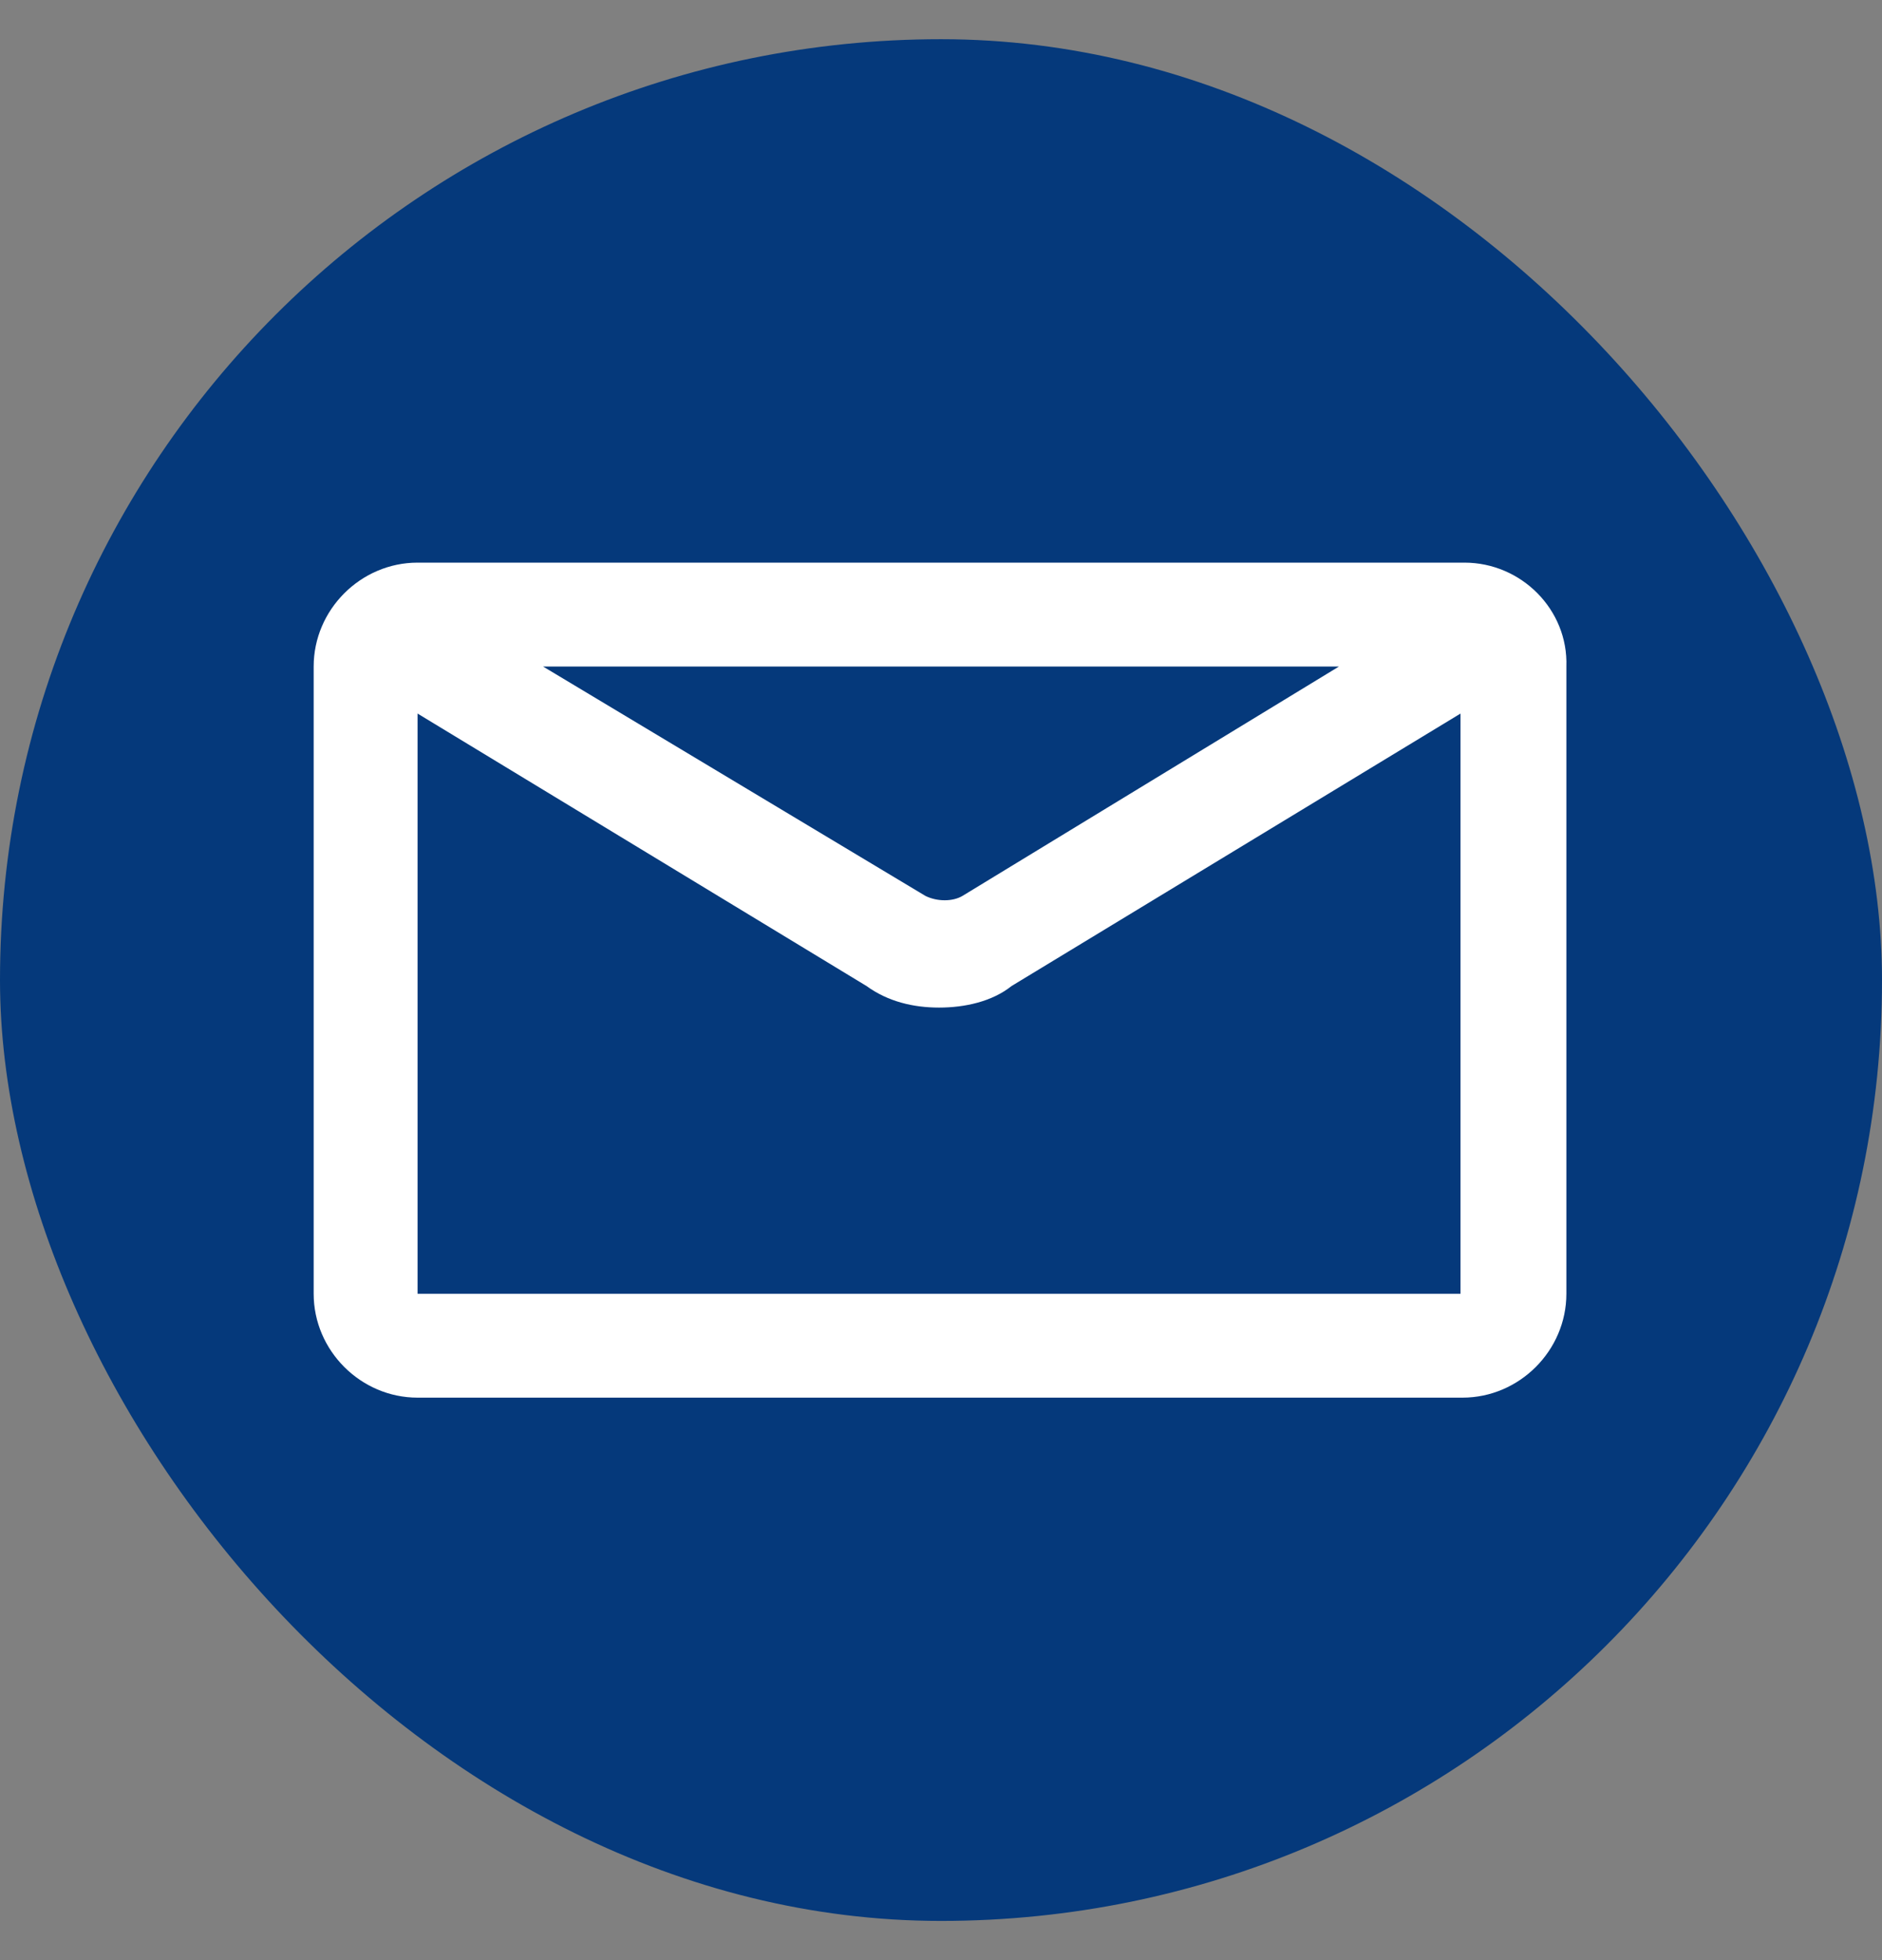 <svg width="24" height="25" viewBox="0 0 24 25" fill="none" xmlns="http://www.w3.org/2000/svg">
<rect x="0" y="0" width="24" height="25" fill="#808080" stroke="none"/>
<rect y="0.5" width="24" height="24" rx="12" fill="#05397B"/>
<path d="M18.675 7.176H5.325C4.6 7.176 4 7.776 4 8.501V16.501C4 17.226 4.6 17.826 5.325 17.826H18.65C19.375 17.826 19.975 17.226 19.975 16.501V8.501C20 7.776 19.4 7.176 18.675 7.176ZM17.075 8.501L12.275 11.426C12.15 11.501 11.95 11.501 11.8 11.426L6.925 8.501H17.075ZM5.325 16.501V9.101L11.05 12.576C11.325 12.776 11.65 12.851 11.975 12.851C12.3 12.851 12.65 12.776 12.9 12.576L18.625 9.101V16.501H5.325Z" fill="white"/>
</svg>
